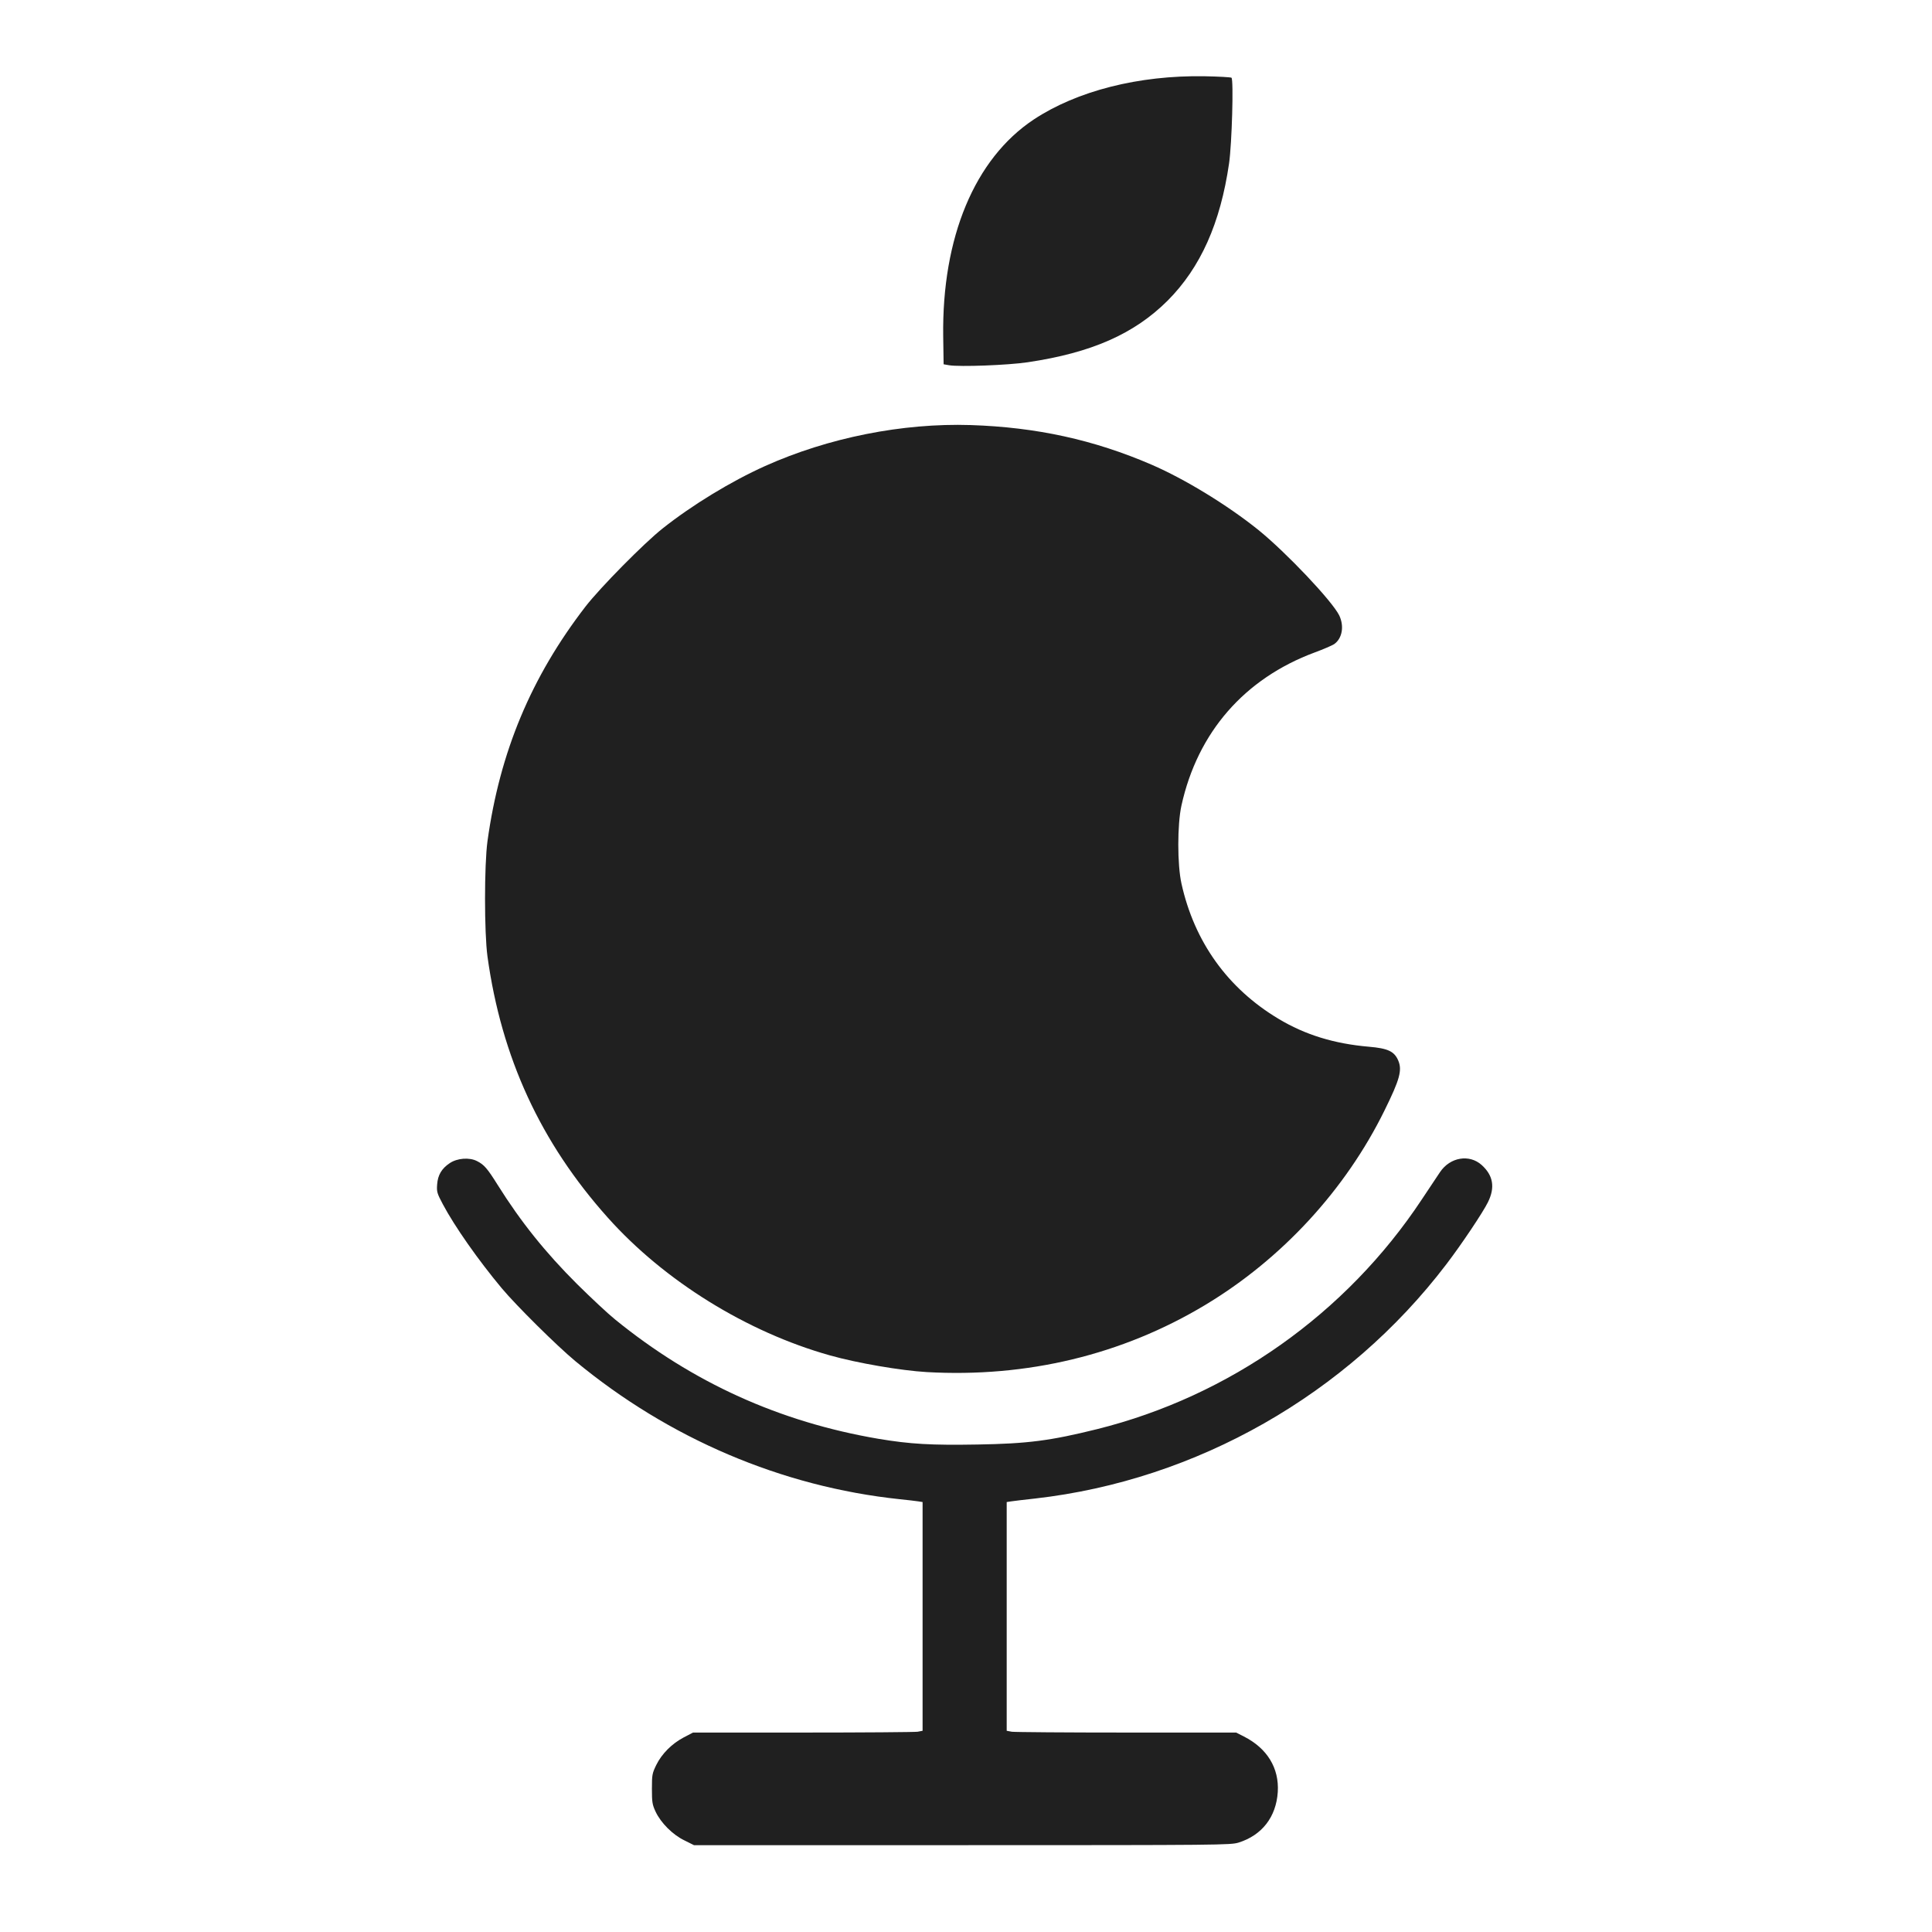 <!DOCTYPE svg PUBLIC "-//W3C//DTD SVG 20010904//EN" "http://www.w3.org/TR/2001/REC-SVG-20010904/DTD/svg10.dtd">
<svg version="1.0" xmlns="http://www.w3.org/2000/svg" width="1424px" height="1424px" viewBox="0 0 14240 14240" preserveAspectRatio="xMidYMid meet">
<g id="layer101" fill="#202020" stroke="none">
 <path d="M5045 13565 c-86 -41 -174 -129 -213 -212 -24 -52 -27 -69 -27 -168 0 -104 2 -114 32 -176 41 -83 115 -157 202 -203 l69 -36 808 0 c445 0 826 -3 847 -6 l37 -7 0 -843 0 -843 -32 -5 c-18 -3 -80 -10 -138 -16 -867 -92 -1699 -446 -2390 -1018 -135 -112 -434 -408 -542 -537 -172 -206 -347 -455 -434 -619 -43 -81 -46 -92 -42 -146 5 -69 33 -117 93 -157 55 -37 145 -44 201 -15 53 27 76 54 153 177 169 270 352 498 585 730 100 99 225 216 278 259 572 466 1214 757 1943 881 234 39 386 48 730 42 369 -6 537 -28 880 -113 977 -243 1838 -852 2395 -1694 60 -91 120 -181 134 -201 74 -110 216 -134 307 -52 85 77 100 165 46 274 -36 74 -196 313 -307 458 -730 959 -1841 1591 -3030 1726 -80 9 -160 18 -177 21 l-33 5 0 843 0 843 38 7 c20 3 401 6 845 6 l808 0 57 29 c172 87 261 233 250 409 -12 185 -117 319 -289 373 -59 18 -125 19 -2037 19 l-1977 0 -70 -35z"/>
 <path d="M6830 10113 c-189 -11 -511 -66 -713 -123 -612 -172 -1219 -548 -1636 -1014 -496 -554 -785 -1181 -888 -1926 -24 -177 -24 -673 0 -850 91 -658 322 -1210 723 -1730 107 -138 430 -466 568 -575 218 -173 504 -347 755 -460 466 -209 1012 -318 1516 -302 486 16 909 109 1333 292 247 107 559 298 787 481 206 167 544 524 596 630 38 80 22 170 -38 212 -16 10 -80 38 -143 61 -517 192 -863 588 -982 1128 -31 141 -31 435 0 575 95 430 341 773 715 997 196 118 411 184 667 206 140 12 187 34 216 102 30 71 11 140 -101 367 -288 586 -758 1096 -1323 1435 -611 367 -1313 536 -2052 494z"/>
 <path d="M6995 2692 l-40 -7 -3 -205 c-10 -730 232 -1310 667 -1599 319 -211 774 -327 1259 -319 105 2 194 7 199 11 16 17 3 484 -18 631 -64 441 -210 768 -453 1012 -246 245 -560 384 -1031 454 -146 22 -502 35 -580 22z"/>
 </g>

</svg>